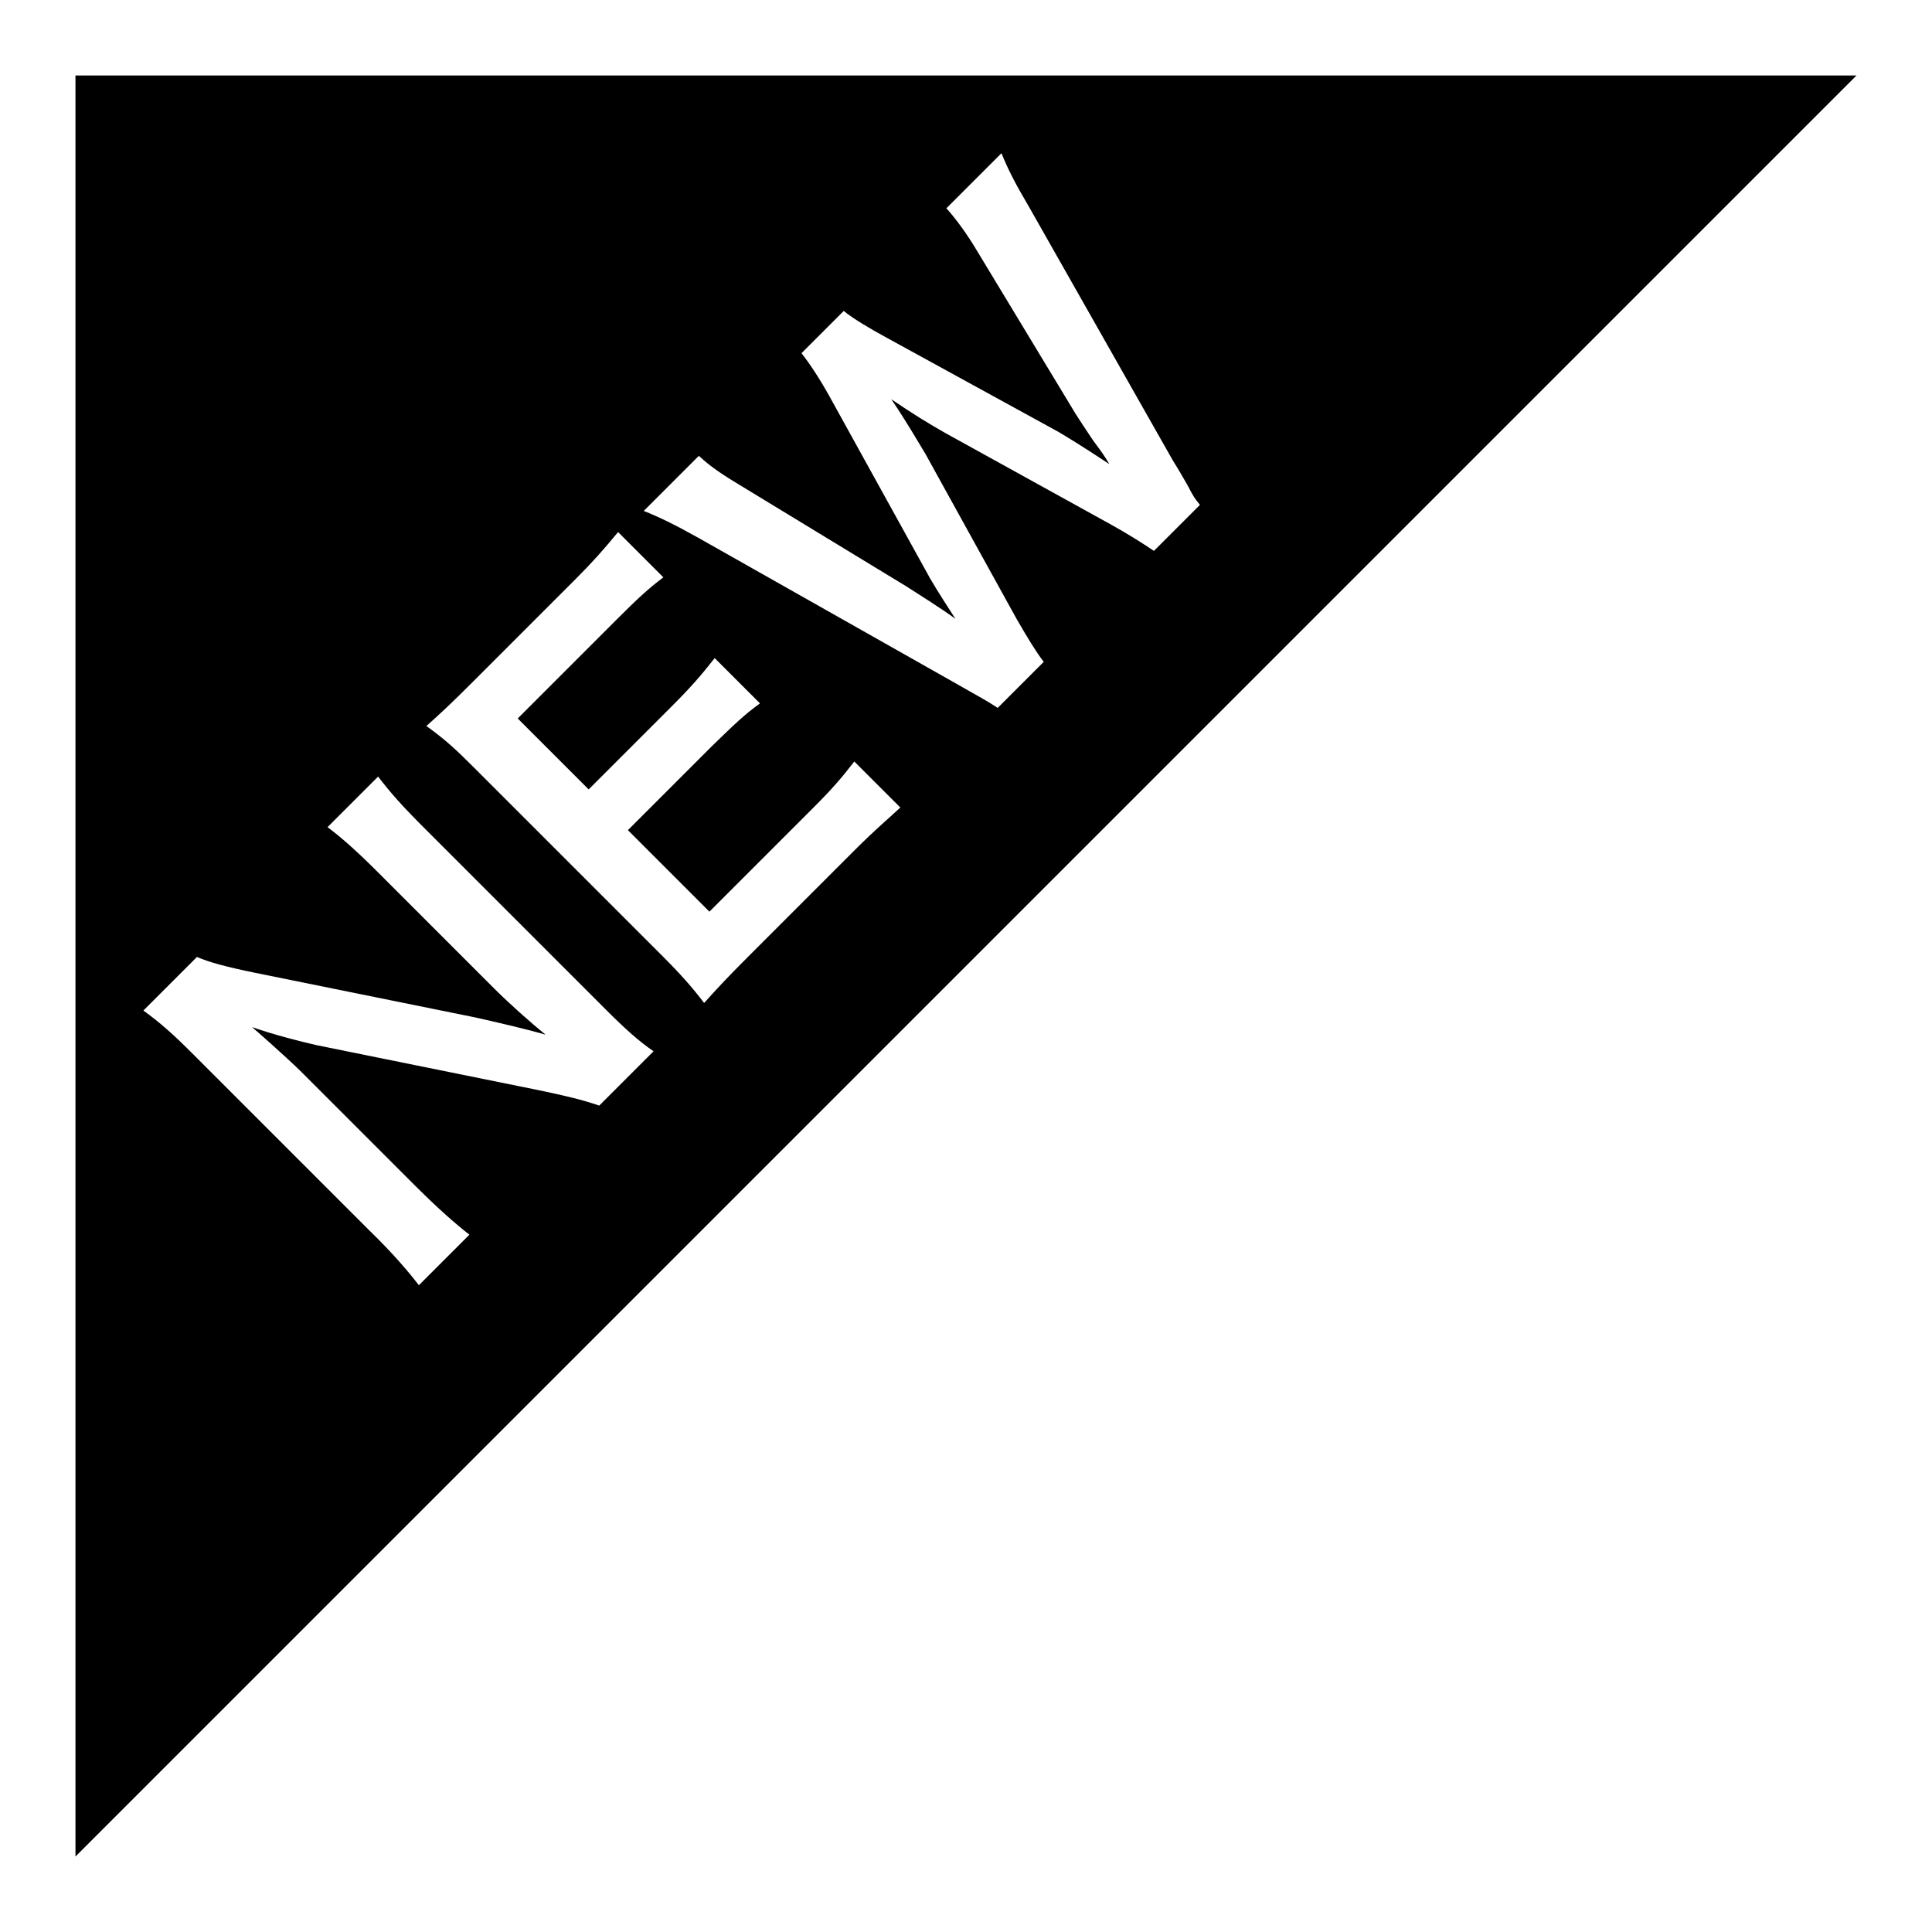 <?xml version="1.0" encoding="utf-8"?>
<!-- Svg Vector Icons : http://www.onlinewebfonts.com/icon -->
<!DOCTYPE svg PUBLIC "-//W3C//DTD SVG 1.1//EN" "http://www.w3.org/Graphics/SVG/1.1/DTD/svg11.dtd">
<svg version="1.1" xmlns="http://www.w3.org/2000/svg" xmlns:xlink="http://www.w3.org/1999/xlink" x="0px" y="0px" viewBox="0 0 256 256" enable-background="new 0 0 256 256" xml:space="preserve">
<g> <path fill="#000000" d="M10,10v236L246,10H10z M79.4,146.5c-2.3-0.8-4.5-1.3-7.8-2l-29.6-6c-2.2-0.5-5.4-1.3-8.6-2.4 c0.7,0.6,0.7,0.6,2.5,2.2c0.9,0.8,3.1,2.8,4.1,3.8l15,15c3.1,3.1,5.4,5.1,7.2,6.5l-6.7,6.7c-1.3-1.7-3.4-4.2-6.6-7.3l-23.6-23.6 c-2.4-2.4-4.1-3.9-6.3-5.5l7.1-7.1c1.6,0.7,3.8,1.3,7.7,2.1l29.1,5.9c2.7,0.6,6.6,1.5,9.4,2.3c-2-1.6-4.9-4.2-6.8-6.1l-15.4-15.4 c-2.7-2.7-4.7-4.5-6.7-6l6.7-6.7c1.6,2.1,3.2,3.9,6,6.7l24.2,24.2c2.6,2.6,4.4,4.2,6.3,5.5L79.4,146.5z M113.3,112.6L99,126.9 c-2.7,2.7-3.9,4-5.7,6c-1.6-2.1-3-3.7-5.7-6.4l-24.8-24.8c-2.4-2.4-3.8-3.7-6.3-5.5c1.9-1.7,3.2-2.9,6-5.7l13.8-13.8 c2.3-2.3,3.7-3.9,5.6-6.2l6,6c-2,1.5-3.5,2.9-6.2,5.6L68.6,95.2l9.4,9.4l11.1-11.1c2.4-2.4,3.8-4,5.6-6.3l6,6 c-2.2,1.6-3.4,2.8-6.3,5.6l-11.2,11.2l10.8,10.8l13.7-13.7c2.6-2.6,3.8-4,5.5-6.2l6.1,6.1C117.7,108.5,116.1,109.8,113.3,112.6z  M147.2,69.5l-21.9-12.1c-2.3-1.3-4.4-2.6-7.2-4.5c2.1,3.1,3.4,5.4,4.5,7.2L134.7,82c1.5,2.6,2.6,4.4,3.6,5.7l-6.1,6.1 c-1.4-0.9-1.4-0.9-6-3.5l-33.6-19c-3.4-1.9-5.3-2.8-7.3-3.6l7.3-7.3c1.6,1.5,3.3,2.6,5.8,4.1l21.7,13.2c1.7,1.1,4.6,2.9,6.5,4.3 c-2.2-3.4-3.2-5-4.1-6.7l-12.6-22.8c-1.4-2.5-2.6-4.3-3.7-5.7l5.6-5.6c1.2,1,3.4,2.3,5.6,3.5l22.8,12.5c1.5,0.9,2.7,1.6,6.8,4.3 c-0.8-1.3-0.8-1.3-2.2-3.2c-0.6-0.9-2-3-2.3-3.5l-13-21.5c-1.3-2.2-2.9-4.4-4.1-5.7l7.3-7.3c0.9,2.2,1.7,3.8,3.7,7.2L155.4,61 c1,1.6,1.6,2.7,1.9,3.2c0.9,1.7,0.9,1.7,1.7,2.7l-6.1,6.1C151.6,72.1,149.2,70.6,147.2,69.5z"/></g>
</svg>